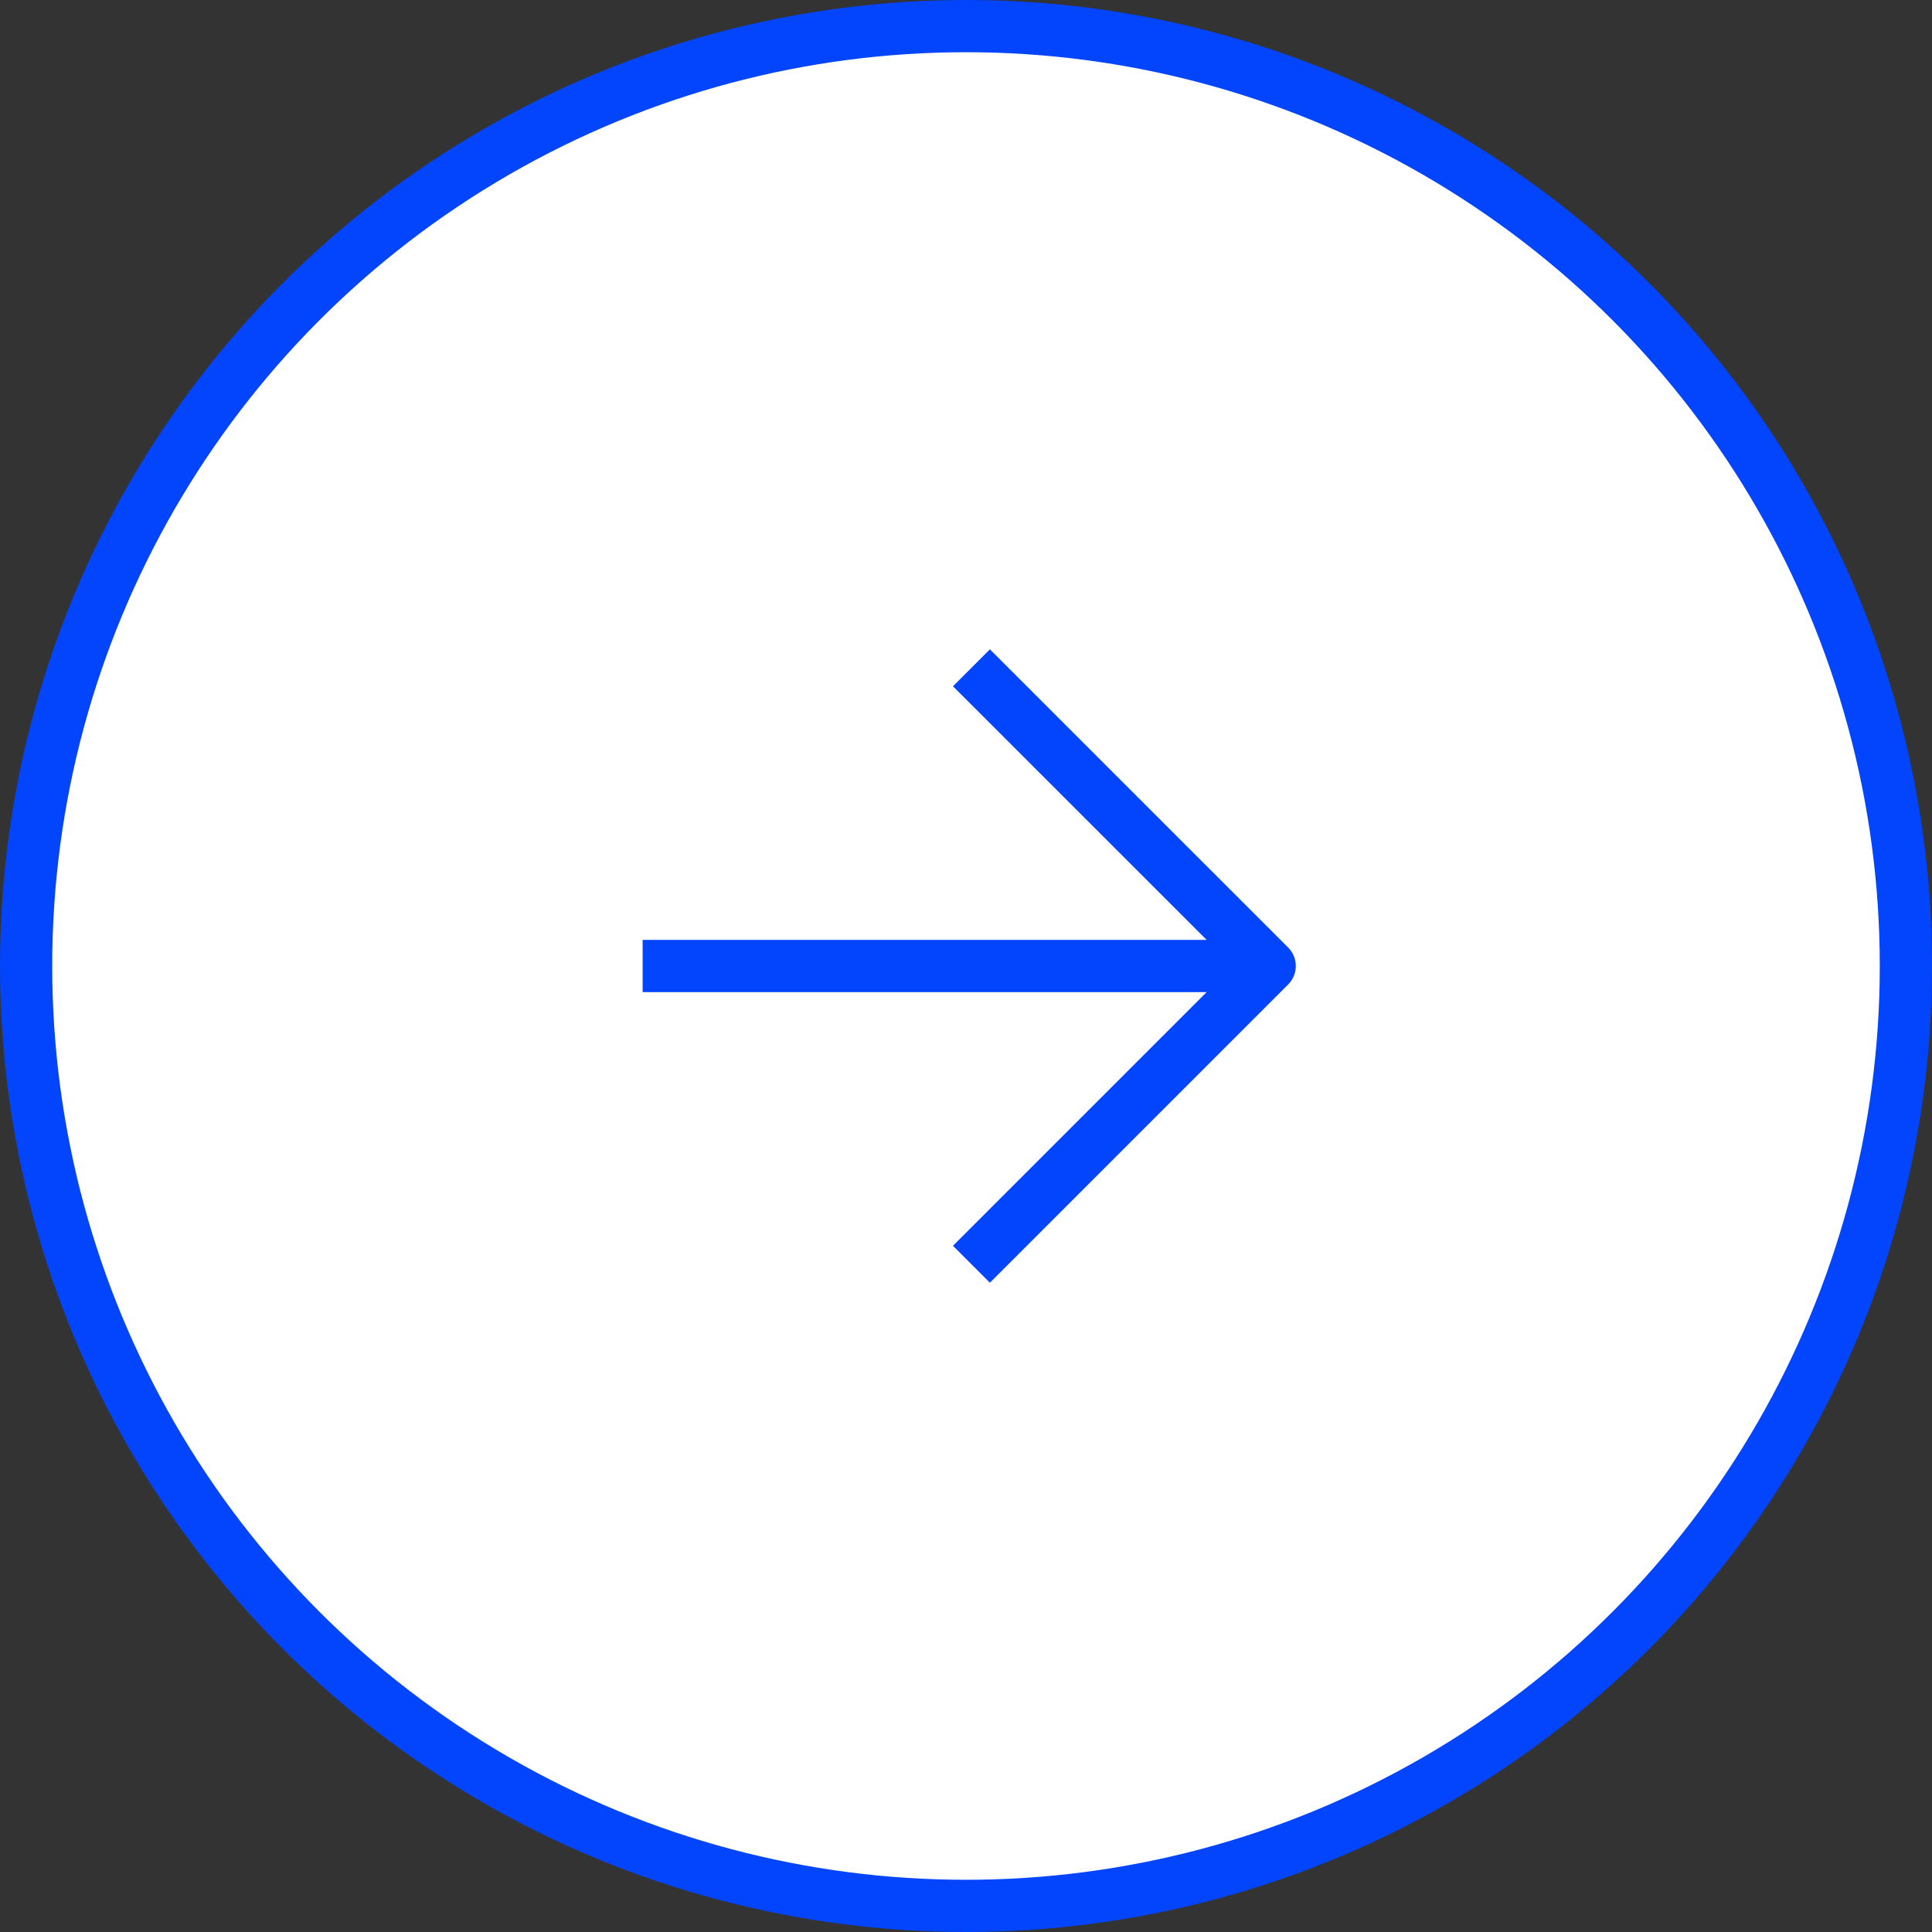 <svg xmlns="http://www.w3.org/2000/svg" width="37" height="37" viewBox="0 0 37 37">
  <rect x="0" y="0" width="37" height="37" fill="#333333" stroke="none"/>
  <g id="グループ_548" data-name="グループ 548" transform="translate(1041.5 -3833.5)">
    <circle id="楕円形_5" data-name="楕円形 5" cx="18" cy="18" r="18" transform="translate(-1041 3834)" fill="#fff" stroke="#0345fc" stroke-miterlimit="10" stroke-width="1"/>
    <g id="グループ_548-2" data-name="グループ 548" transform="translate(-1029.193 3846.289)">
      <path id="パス_11" data-name="パス 11" d="M95.386,59.757l5.712-5.712-5.712-5.711" transform="translate(-89.089 -48.334)" fill="none" stroke="#0345fc" stroke-linejoin="round" stroke-width="1"/>
      <line id="線_1" data-name="線 1" x1="12.02" transform="translate(0 5.711)" fill="none" stroke="#0345fc" stroke-linejoin="round" stroke-width="1"/>
    </g>
  </g>
</svg>
